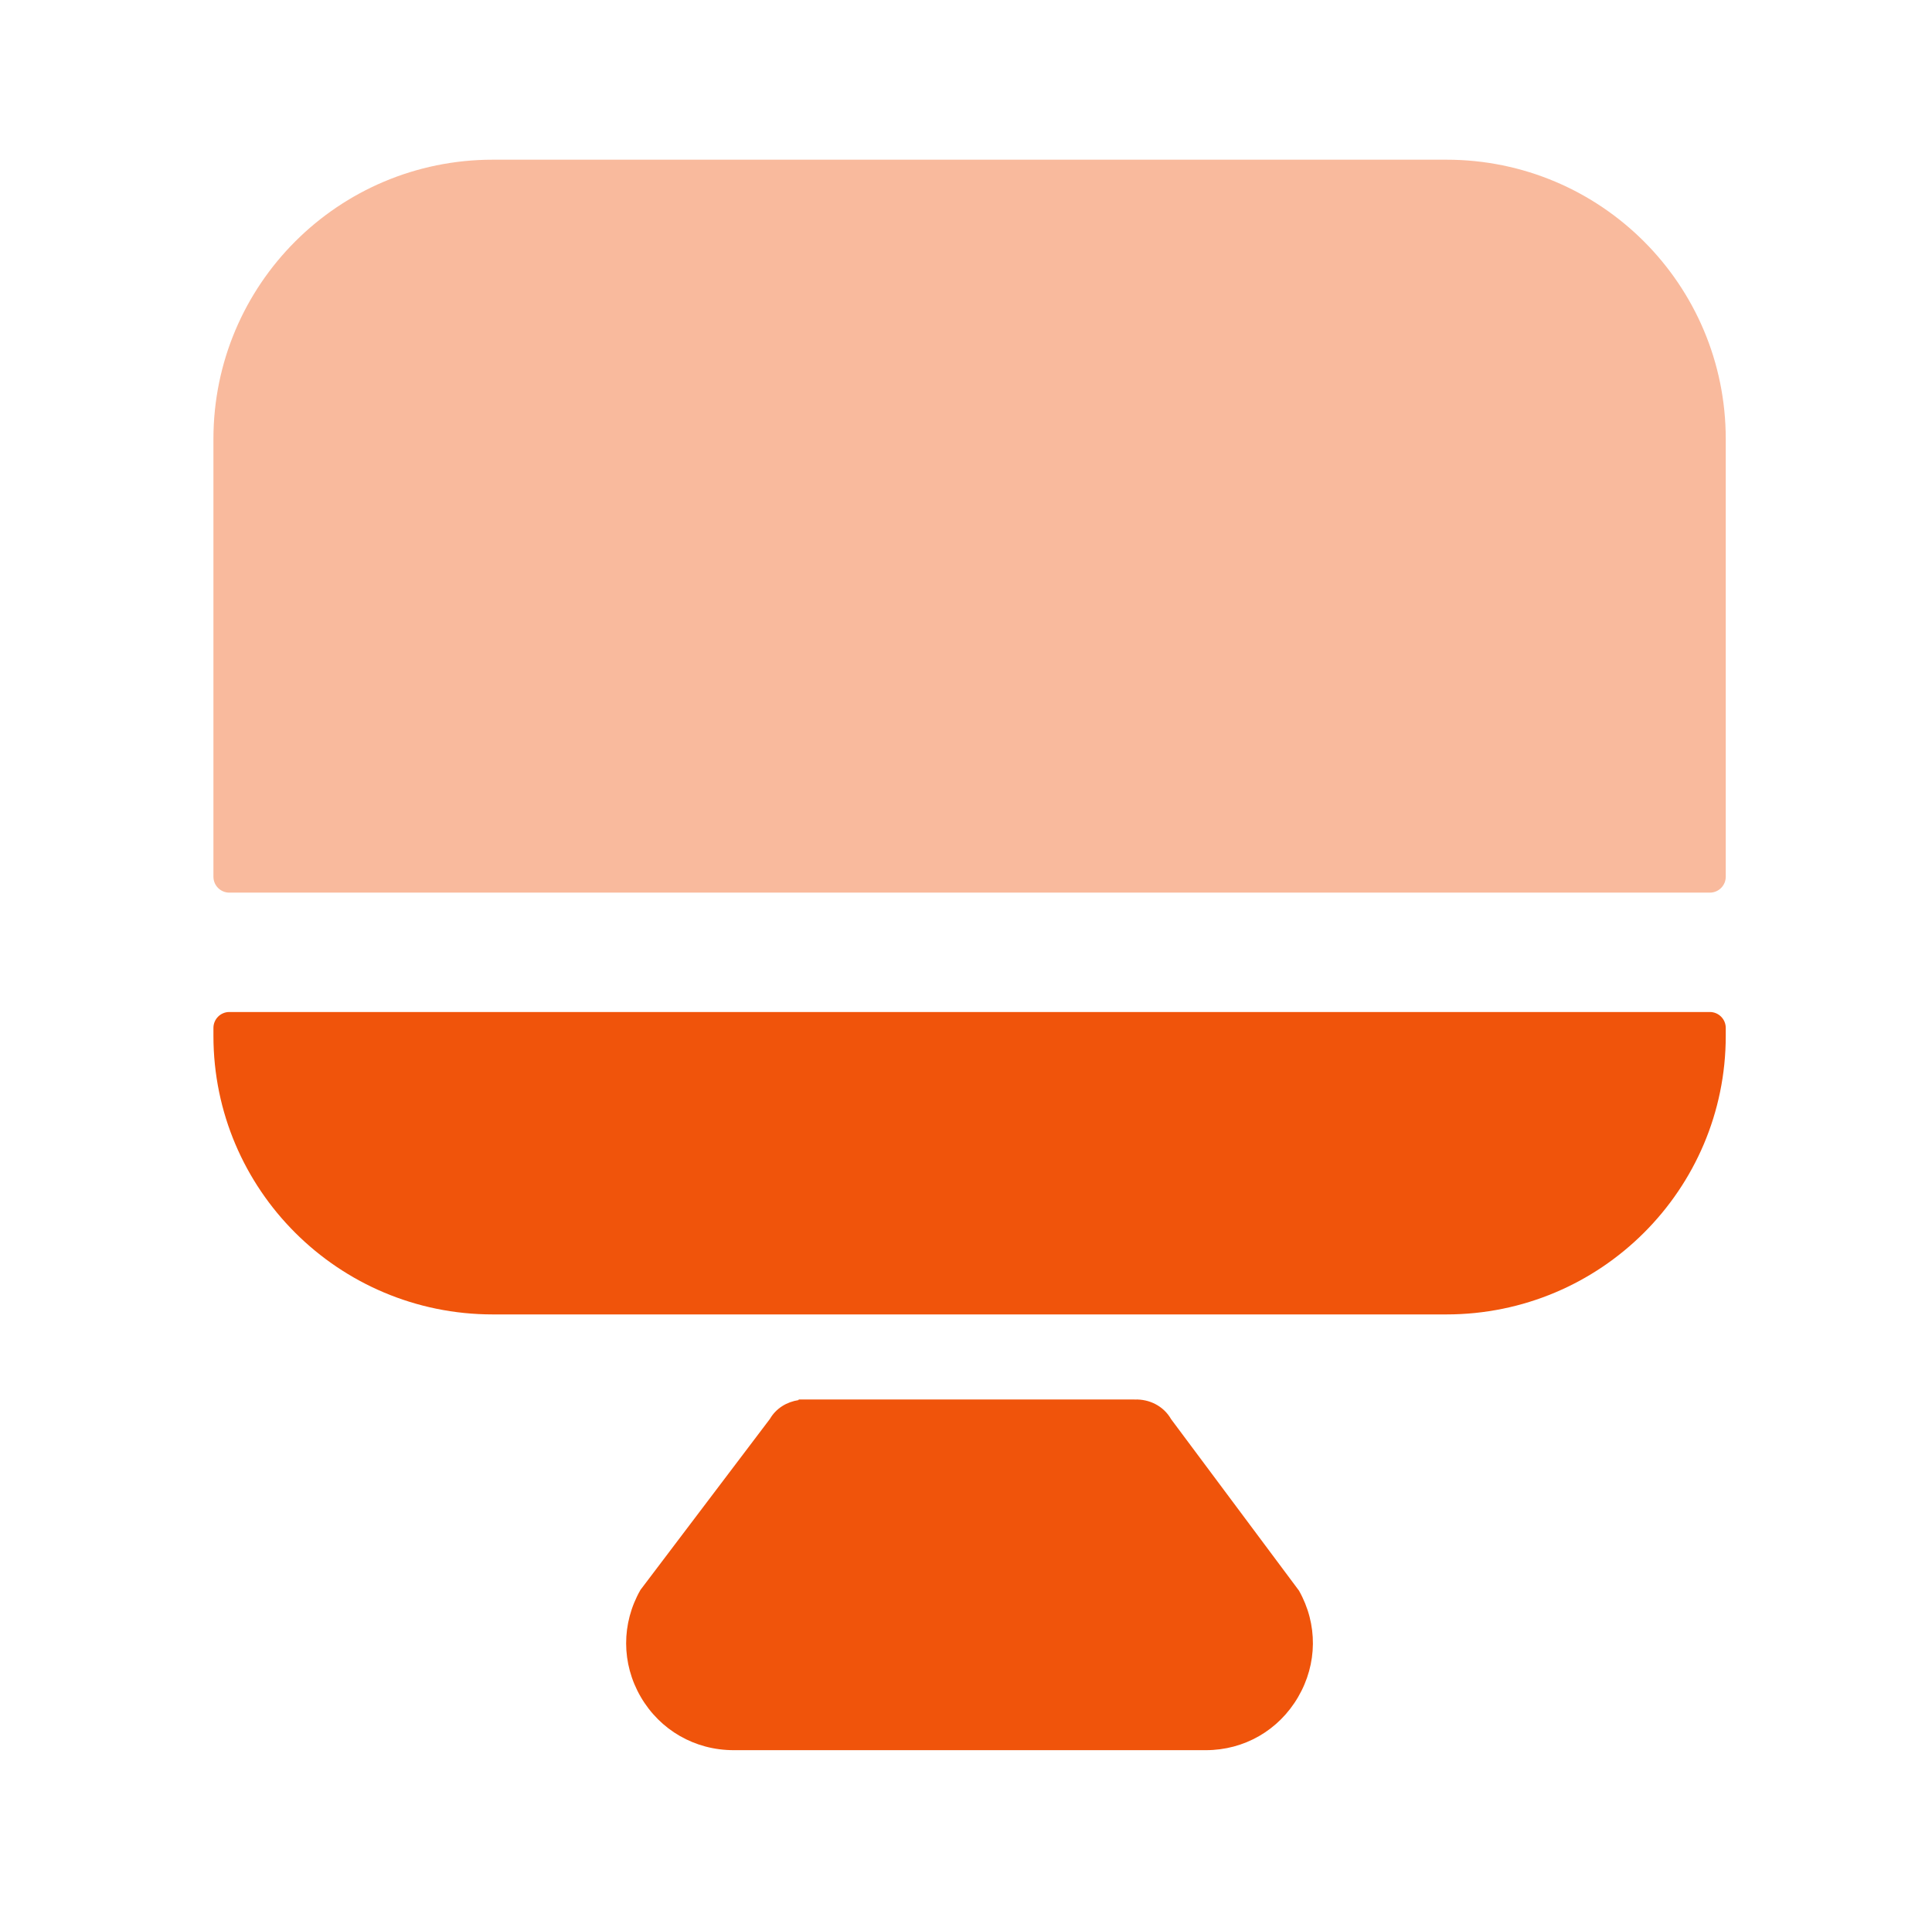 <svg width="89" height="88" viewBox="0 0 89 88" fill="none" xmlns="http://www.w3.org/2000/svg">
<path fill-rule="evenodd" clip-rule="evenodd" d="M53.949 65.389C53.597 64.773 52.937 64.458 52.274 64.483L52.241 64.48C52.197 64.483 36.789 64.48 36.789 64.48V64.509C36.254 64.59 35.759 64.876 35.466 65.378L29.504 73.254C28.62 74.801 28.624 76.646 29.515 78.182C30.409 79.718 32.008 80.639 33.797 80.639H55.548C57.315 80.639 58.903 79.726 59.798 78.193C60.692 76.664 60.711 74.831 59.838 73.287L53.949 65.389Z" fill="#F0540B"/>
<path opacity="0.4" fill-rule="evenodd" clip-rule="evenodd" d="M79.499 20.228V40.395C79.499 40.8 79.171 41.128 78.765 41.128H10.565C10.16 41.128 9.832 40.8 9.832 40.395V20.228C9.832 13.115 15.589 7.358 22.702 7.358H66.629C73.742 7.358 79.499 13.115 79.499 20.228Z" fill="#F0540B"/>
<path fill-rule="evenodd" clip-rule="evenodd" d="M78.765 46.628C79.171 46.628 79.499 46.956 79.499 47.362V47.728C79.499 54.805 73.742 60.562 66.629 60.562H22.702C15.589 60.562 9.832 54.805 9.832 47.728V47.362C9.832 46.956 10.16 46.628 10.565 46.628H78.765Z" fill="#F0540B"/>
</svg>
